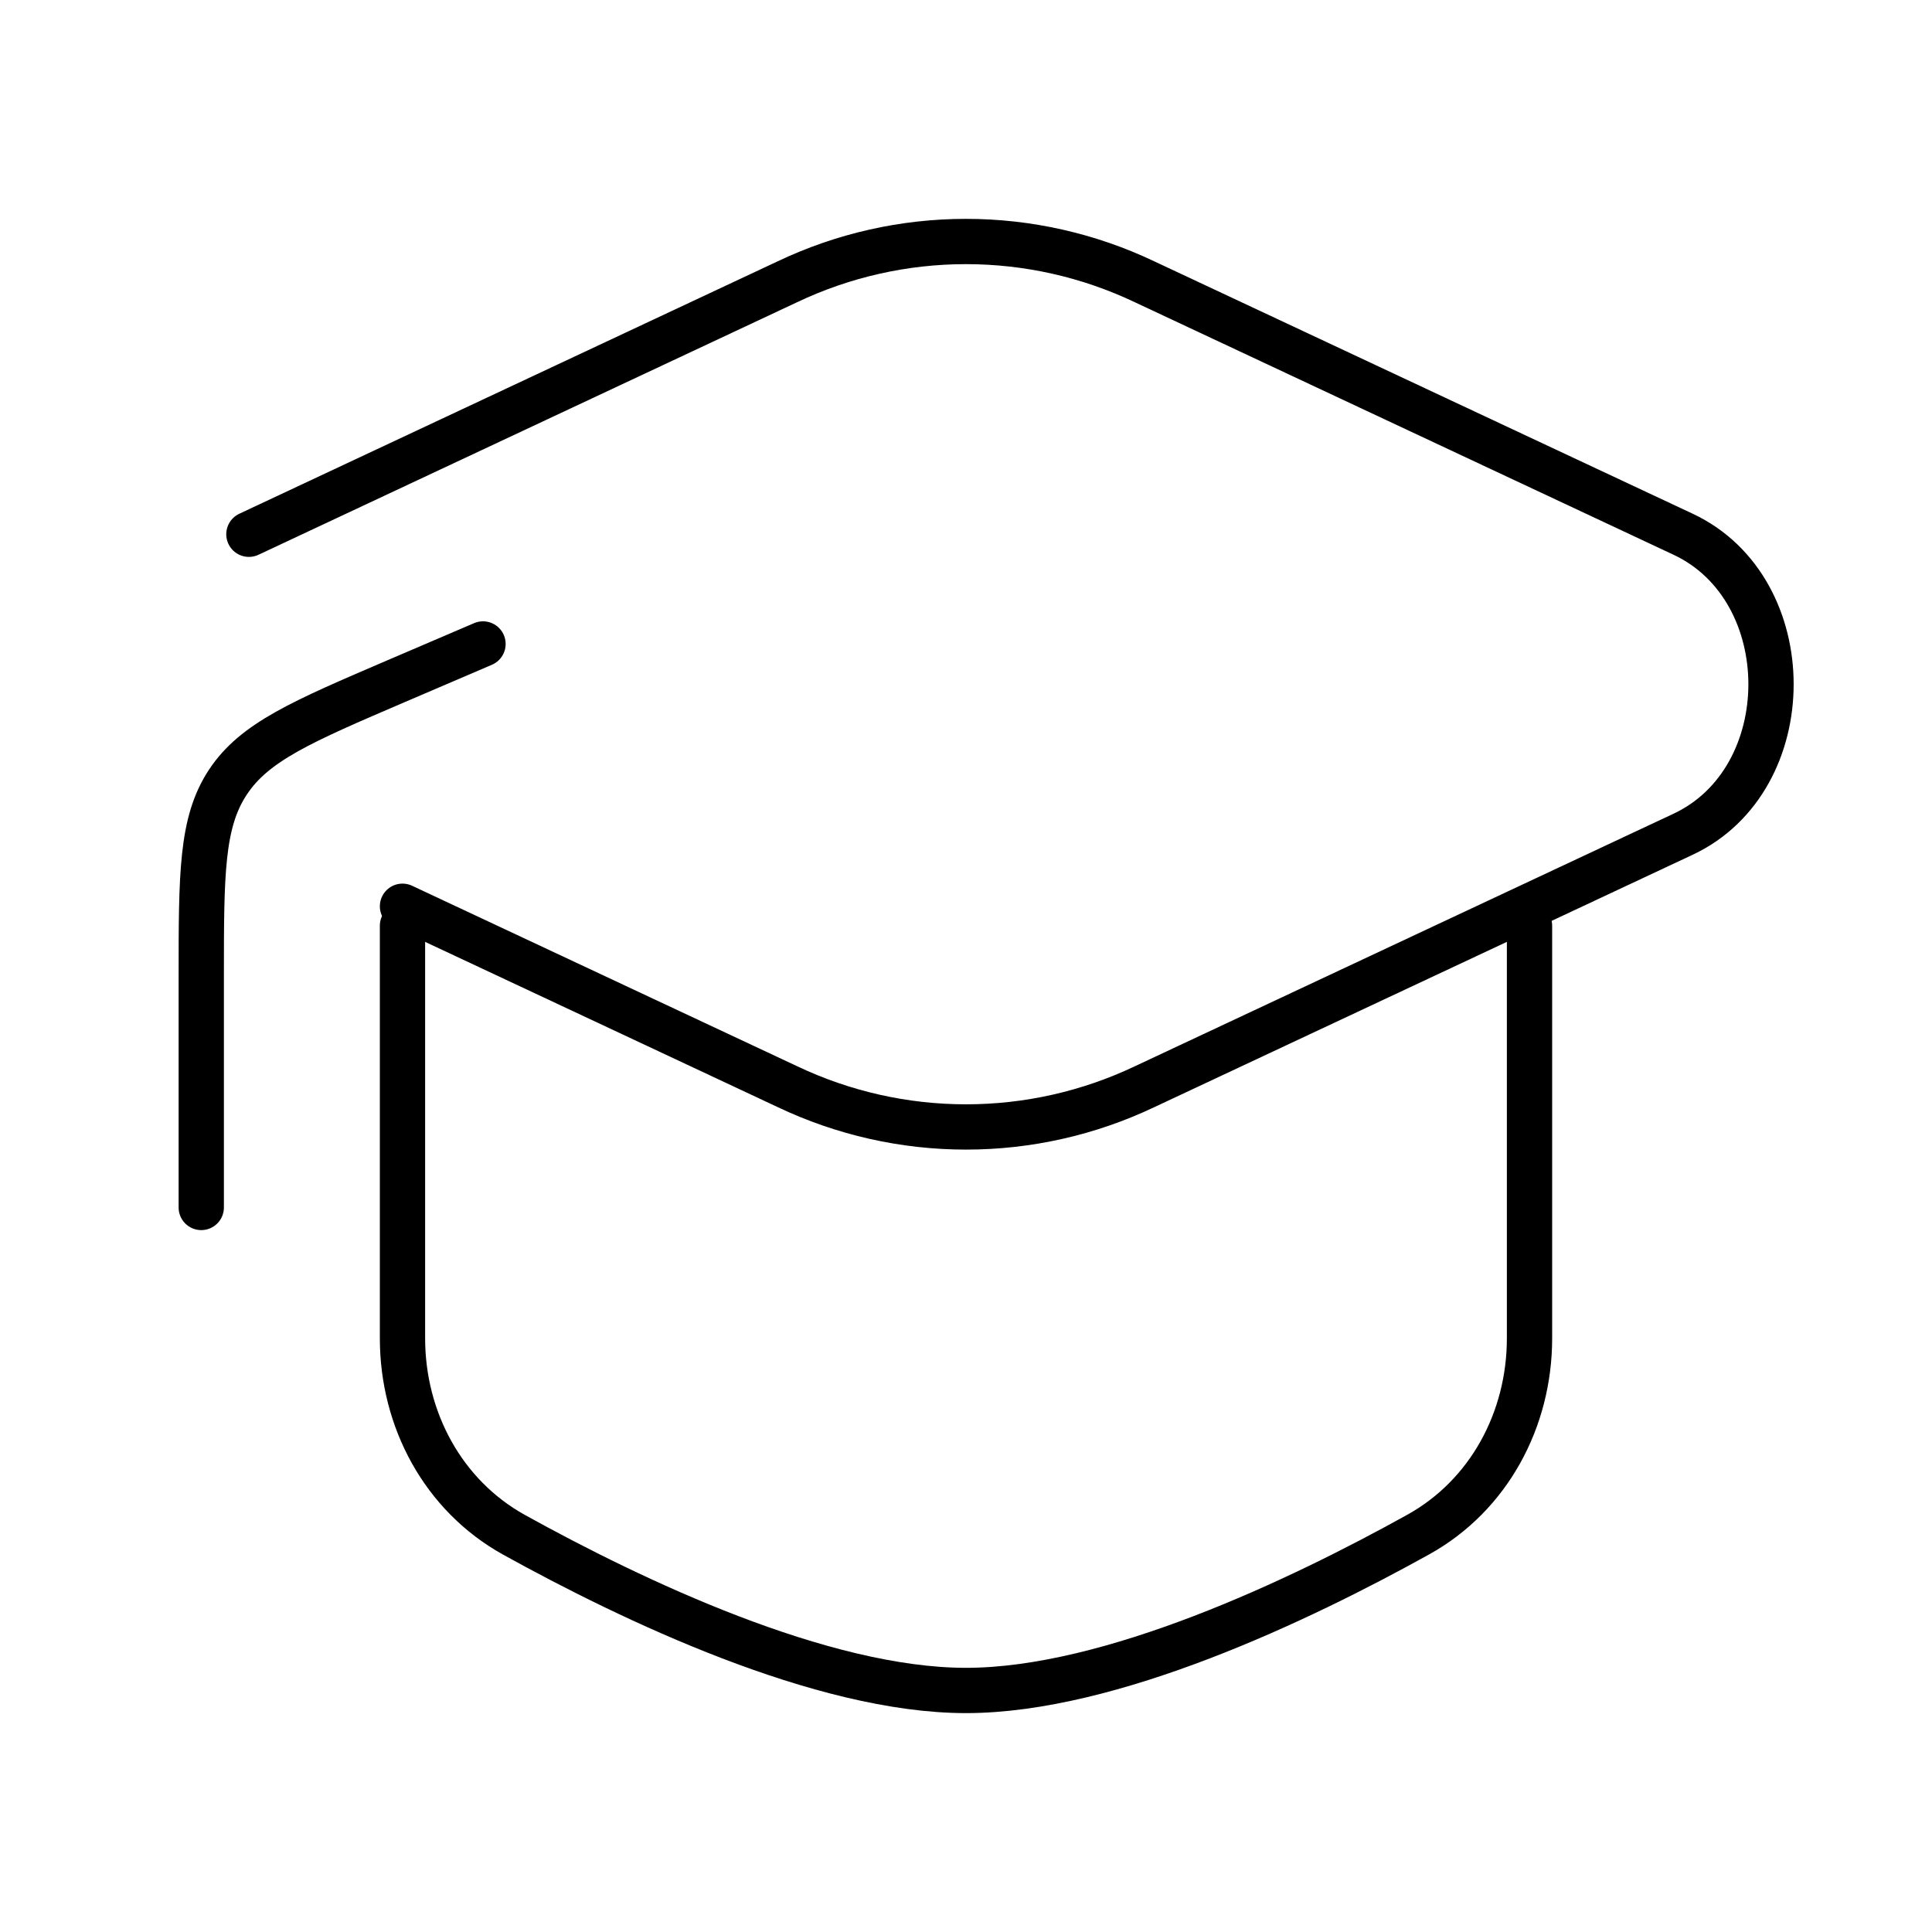 <svg width="64" height="64" viewBox="0 0 64 64" fill="none" xmlns="http://www.w3.org/2000/svg">
<path d="M8.245 17.698L26.085 9.333C27.933 8.455 29.953 8 31.999 8C34.044 8 36.064 8.455 37.912 9.333L55.757 17.698C59.637 19.517 59.637 25.815 55.757 27.634L37.915 35.999C36.067 36.877 34.047 37.332 32.001 37.332C29.956 37.332 27.936 36.877 26.088 35.999L13.333 30.021" stroke="black" stroke-width="1.5" stroke-linecap="round"/>
<path d="M6.667 39.999V32.367C6.667 28.953 6.667 27.247 7.547 25.913C8.427 24.577 9.997 23.905 13.131 22.561L16 21.332" stroke="black" stroke-width="1.5" stroke-linecap="round" stroke-linejoin="round"/>
<path d="M50.667 30.666V44.333C50.667 47.021 49.325 49.538 46.973 50.839C43.056 53.013 36.789 55.999 32 55.999C27.211 55.999 20.944 53.01 17.027 50.842C14.677 49.538 13.333 47.021 13.333 44.335V30.666" stroke="black" stroke-width="1.5" stroke-linecap="round"/>
</svg>
